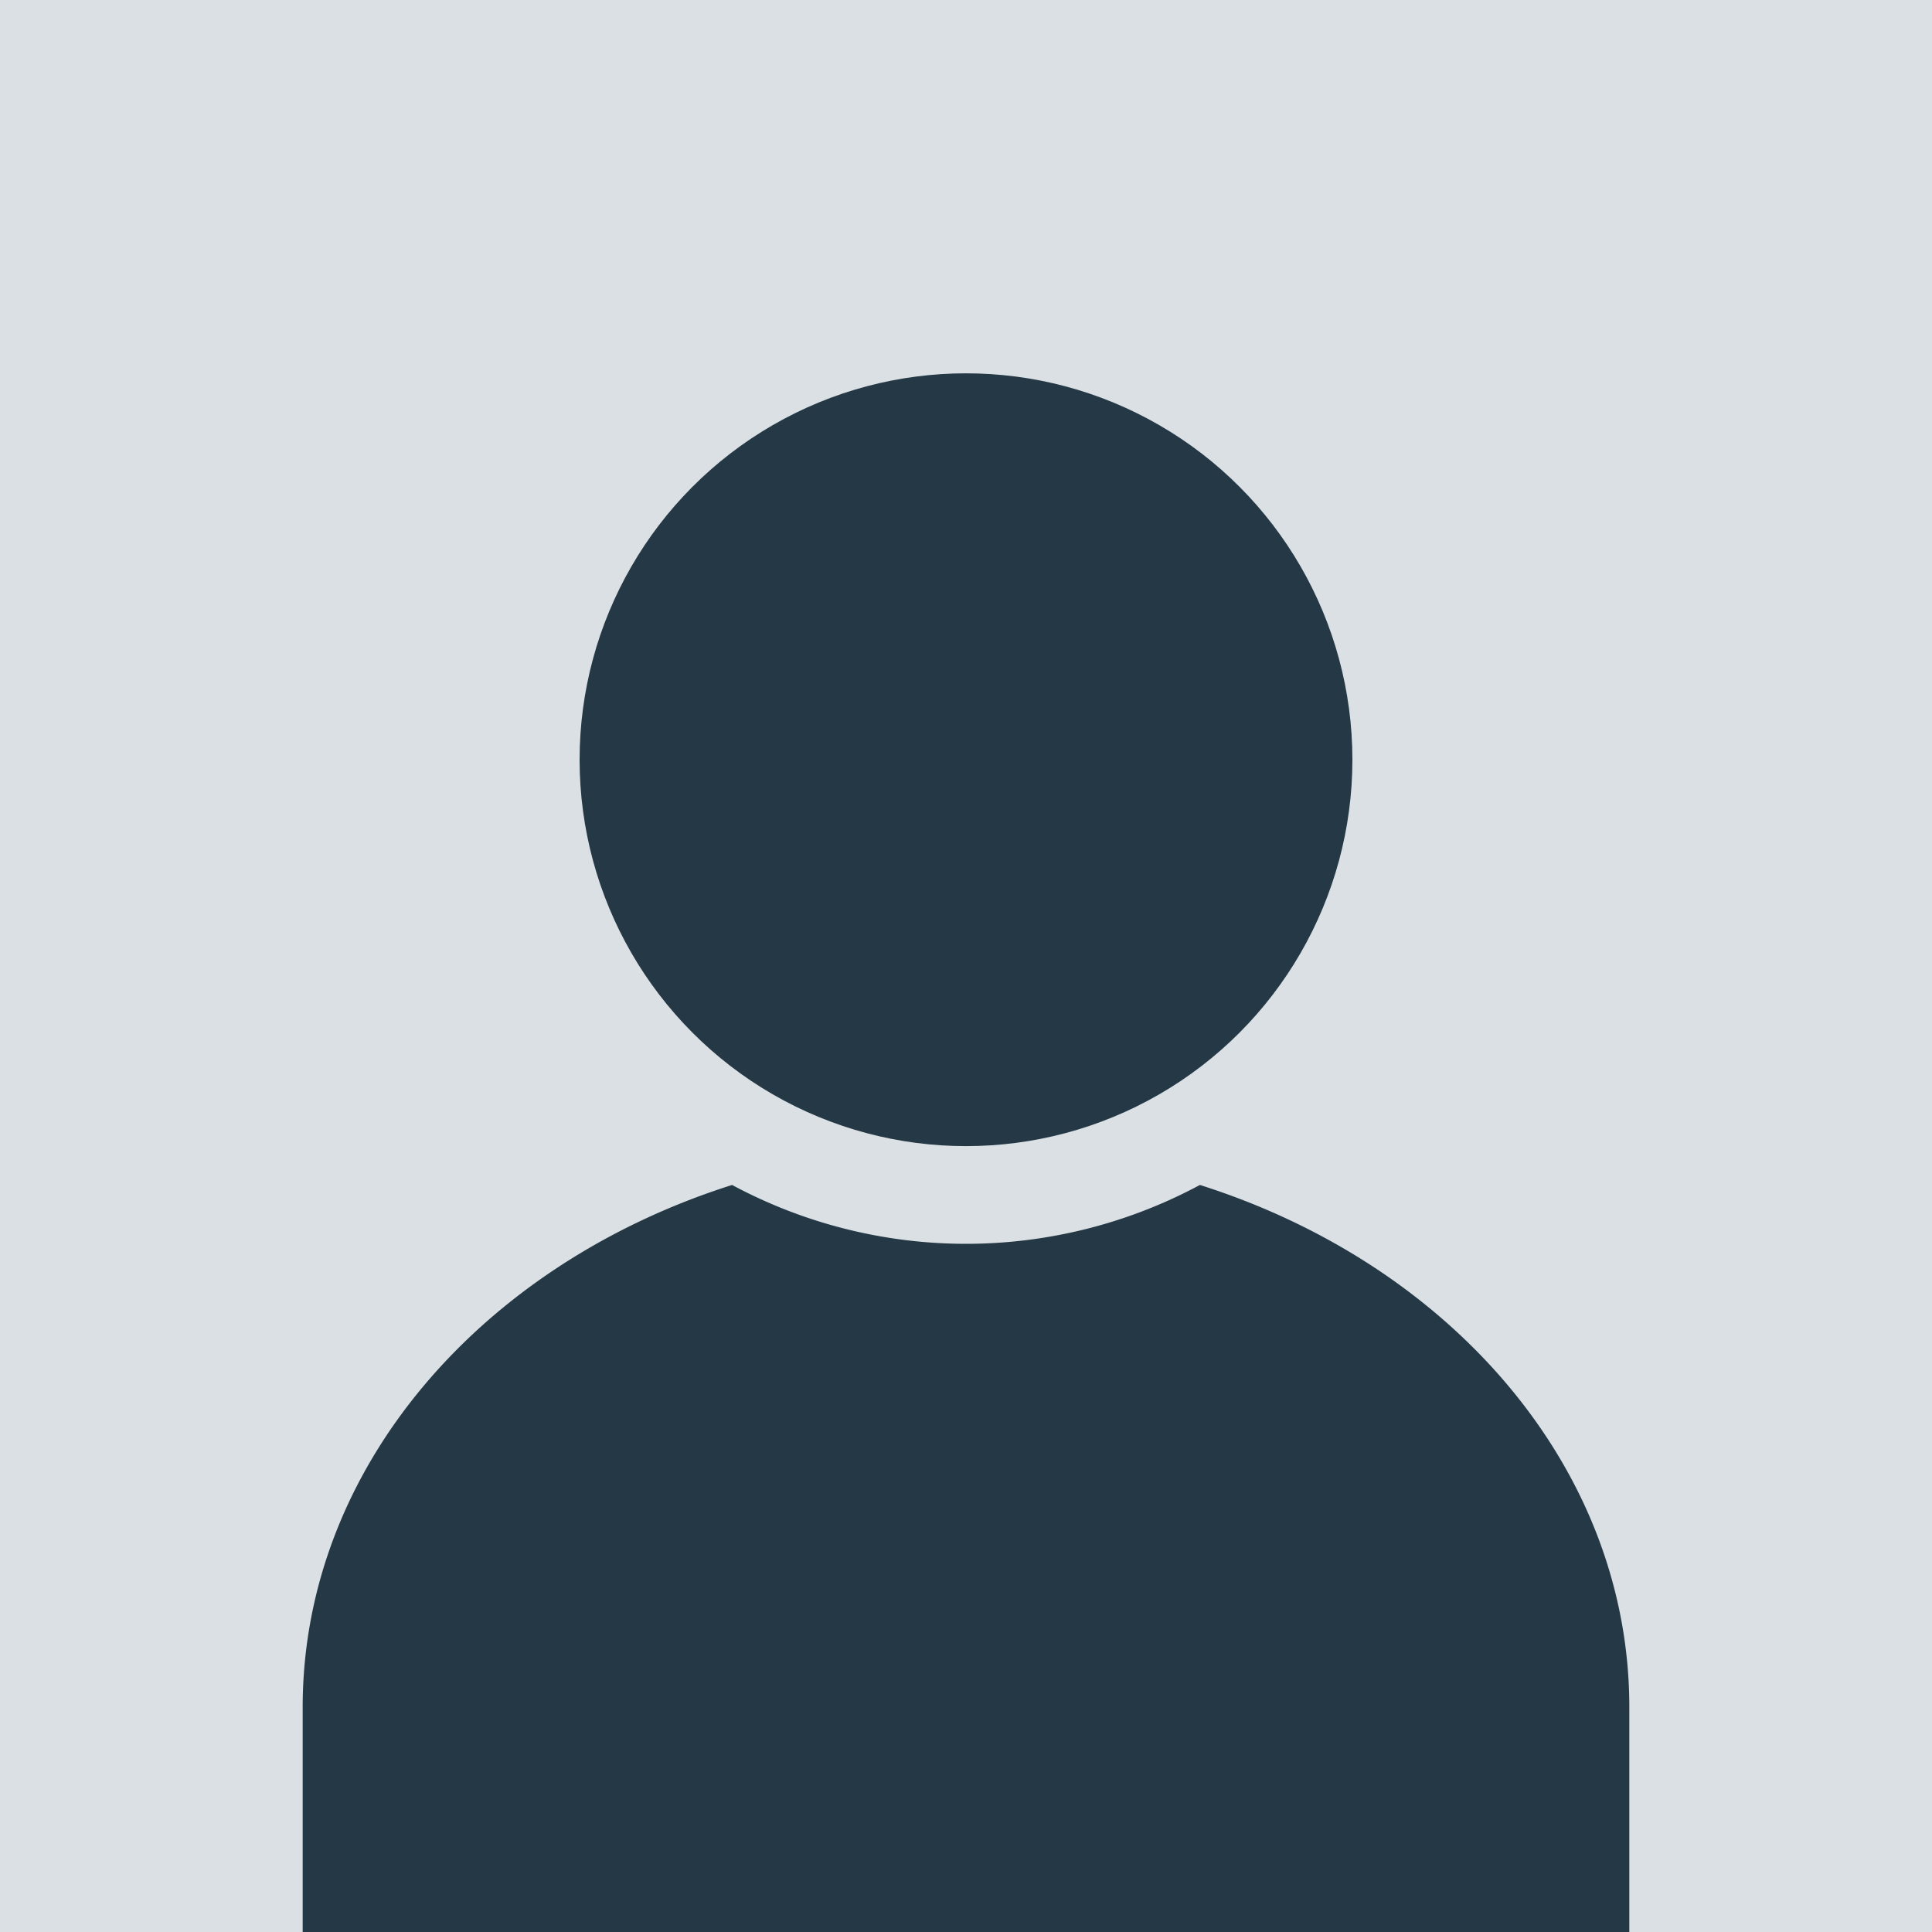 <svg xmlns="http://www.w3.org/2000/svg" viewBox="0 0 600 600" width="600" height="600">
  <rect fill="#dbe0e4" width="600" height="600"/>
  <g>
    <circle fill="#243845" cx="300" cy="235.94" r="120"/>
    <path fill="#243845" d="M372.64,368a153.47,153.47,0,0,1-145.28,0C149.44,392.69,94,456,94,530.19V600H506V530.19C506,456,450.56,392.69,372.64,368Z"/>
  </g>
</svg>
